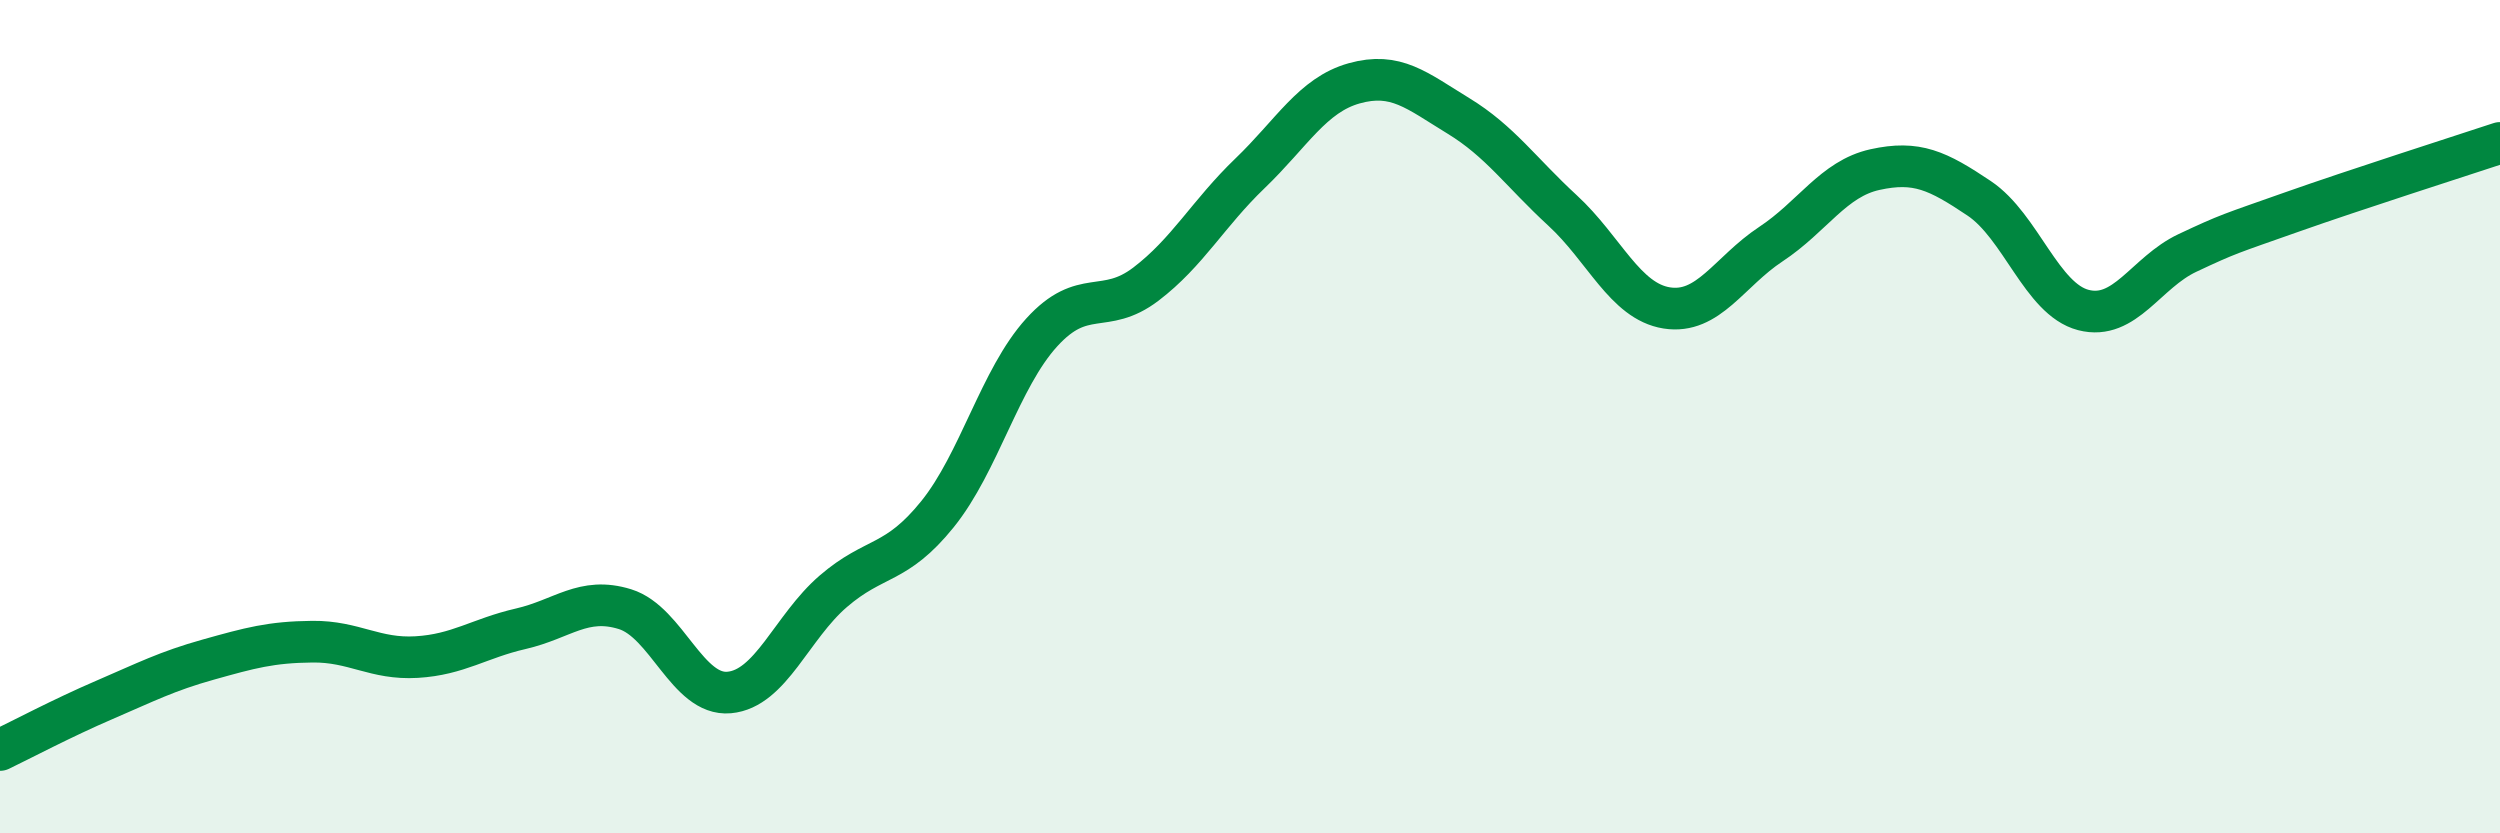 
    <svg width="60" height="20" viewBox="0 0 60 20" xmlns="http://www.w3.org/2000/svg">
      <path
        d="M 0,18 C 0.5,17.76 1.5,17.23 2.5,16.8 C 3.5,16.37 4,16.11 5,15.83 C 6,15.55 6.5,15.41 7.5,15.4 C 8.5,15.39 9,15.83 10,15.77 C 11,15.71 11.5,15.32 12.5,15.09 C 13.5,14.86 14,14.31 15,14.62 C 16,14.93 16.5,16.71 17.5,16.62 C 18.5,16.53 19,15.05 20,14.19 C 21,13.33 21.5,13.58 22.5,12.34 C 23.5,11.1 24,9.08 25,7.98 C 26,6.88 26.5,7.58 27.5,6.82 C 28.5,6.06 29,5.12 30,4.16 C 31,3.2 31.5,2.28 32.5,2 C 33.5,1.72 34,2.17 35,2.78 C 36,3.39 36.5,4.13 37.5,5.05 C 38.5,5.97 39,7.23 40,7.39 C 41,7.55 41.5,6.52 42.5,5.86 C 43.5,5.2 44,4.29 45,4.07 C 46,3.85 46.5,4.09 47.5,4.76 C 48.5,5.43 49,7.18 50,7.44 C 51,7.7 51.5,6.54 52.5,6.07 C 53.5,5.6 53.5,5.62 55,5.09 C 56.5,4.56 59,3.76 60,3.43L60 20L0 20Z"
        fill="#008740"
        opacity="0.1"
        stroke-linecap="round"
        stroke-linejoin="round"
      />
      <path
        d="M 0,18 C 0.5,17.76 1.5,17.23 2.5,16.8 C 3.5,16.37 4,16.11 5,15.83 C 6,15.55 6.5,15.41 7.5,15.4 C 8.5,15.39 9,15.83 10,15.77 C 11,15.71 11.5,15.32 12.5,15.09 C 13.5,14.86 14,14.31 15,14.62 C 16,14.93 16.5,16.71 17.5,16.62 C 18.5,16.53 19,15.05 20,14.19 C 21,13.33 21.5,13.58 22.5,12.34 C 23.5,11.1 24,9.08 25,7.98 C 26,6.88 26.5,7.58 27.5,6.82 C 28.5,6.06 29,5.12 30,4.16 C 31,3.2 31.5,2.28 32.5,2 C 33.5,1.72 34,2.17 35,2.78 C 36,3.39 36.5,4.13 37.5,5.05 C 38.5,5.97 39,7.23 40,7.39 C 41,7.55 41.5,6.52 42.5,5.86 C 43.5,5.2 44,4.29 45,4.07 C 46,3.85 46.5,4.09 47.5,4.76 C 48.5,5.43 49,7.18 50,7.44 C 51,7.7 51.5,6.54 52.5,6.07 C 53.5,5.6 53.5,5.62 55,5.09 C 56.5,4.56 59,3.76 60,3.43"
        stroke="#008740"
        stroke-width="1"
        fill="none"
        stroke-linecap="round"
        stroke-linejoin="round"
      />
    </svg>
  